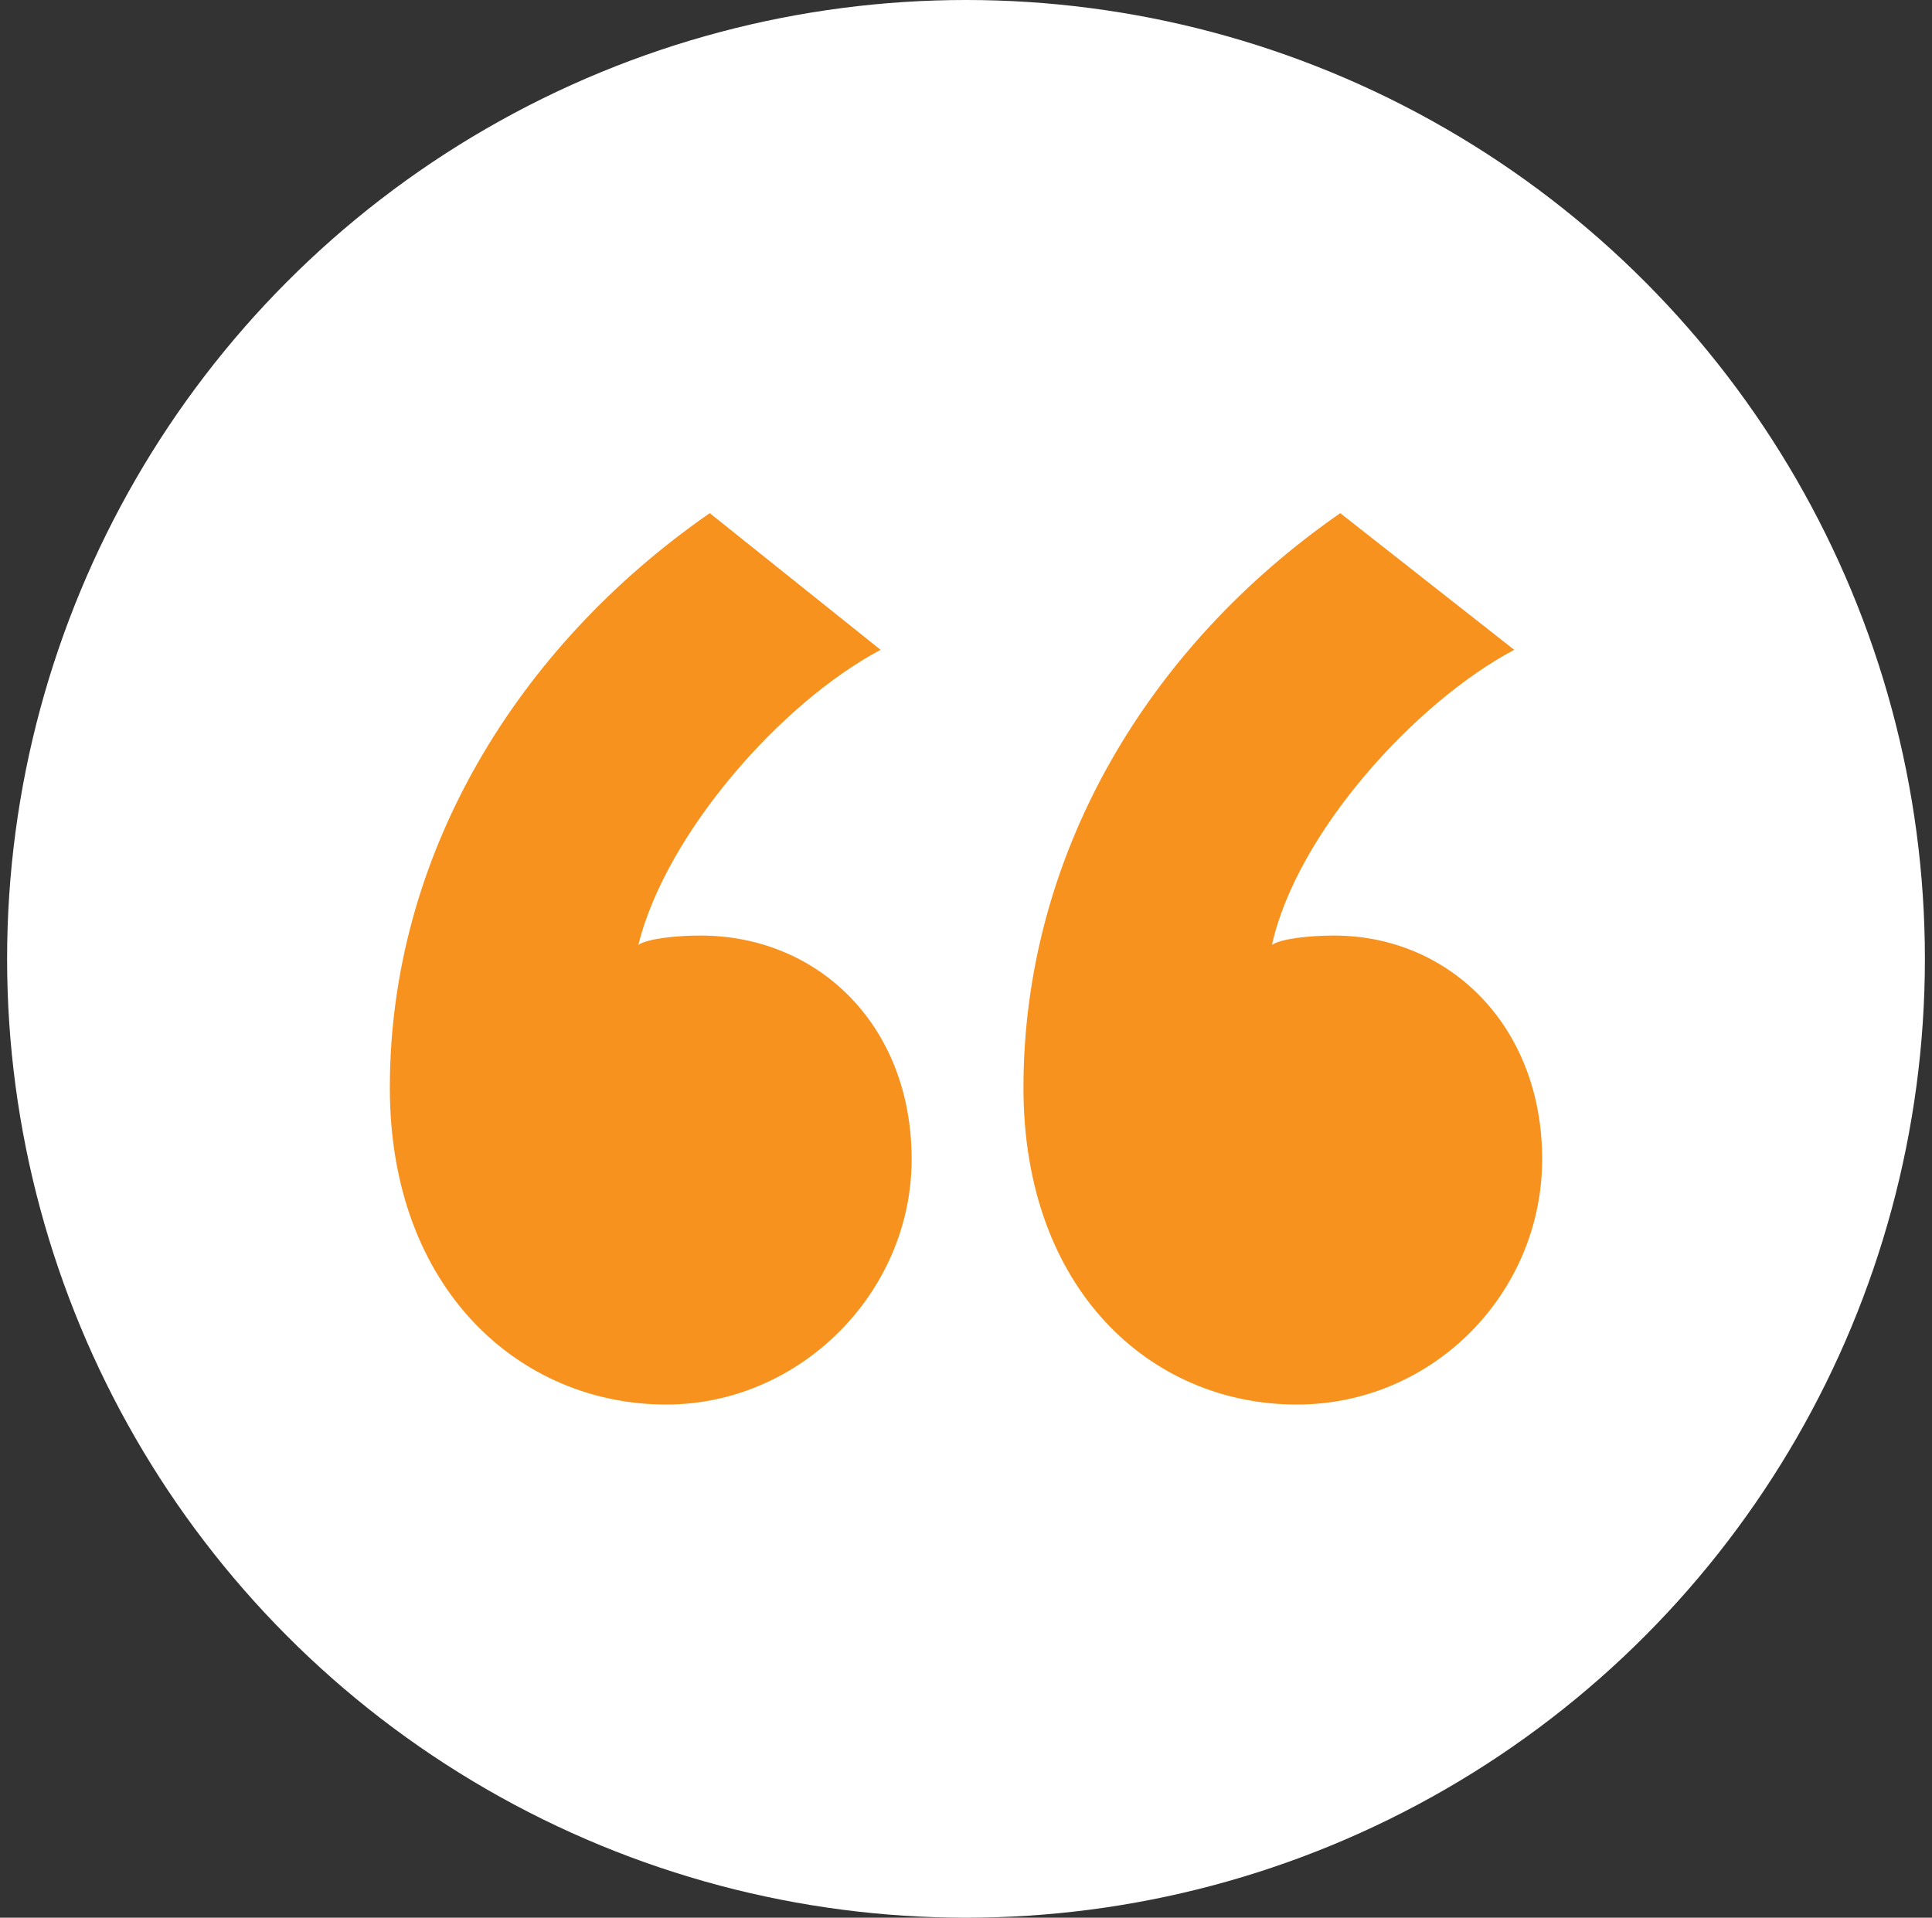 <svg xmlns="http://www.w3.org/2000/svg" width="136" height="135" viewBox="0 0 136 135" fill="none"><rect x="0" y="0" width="136" height="135" fill="#333333" stroke="none"/><circle cx="68" cy="67.5" r="67.5" fill="white"></circle><path d="M49.962 36.125L61.987 45.745C54.991 49.462 46.901 58.645 44.933 66.516C45.589 66.079 47.557 65.86 49.306 65.86C57.614 65.86 64.174 72.201 64.174 81.602C64.174 91.004 56.303 98.875 46.901 98.875C36.625 98.875 27.442 90.785 27.442 76.574C27.442 60.175 36.406 45.527 49.962 36.125ZM94.346 36.125L106.59 45.745C99.594 49.462 91.285 58.645 89.536 66.516C90.192 66.079 92.16 65.86 93.909 65.86C101.999 65.86 108.558 72.201 108.558 81.602C108.558 91.004 100.905 98.875 91.285 98.875C81.009 98.875 72.045 90.785 72.045 76.574C72.045 60.175 80.79 45.527 94.346 36.125Z" fill="#F6921D"></path></svg>